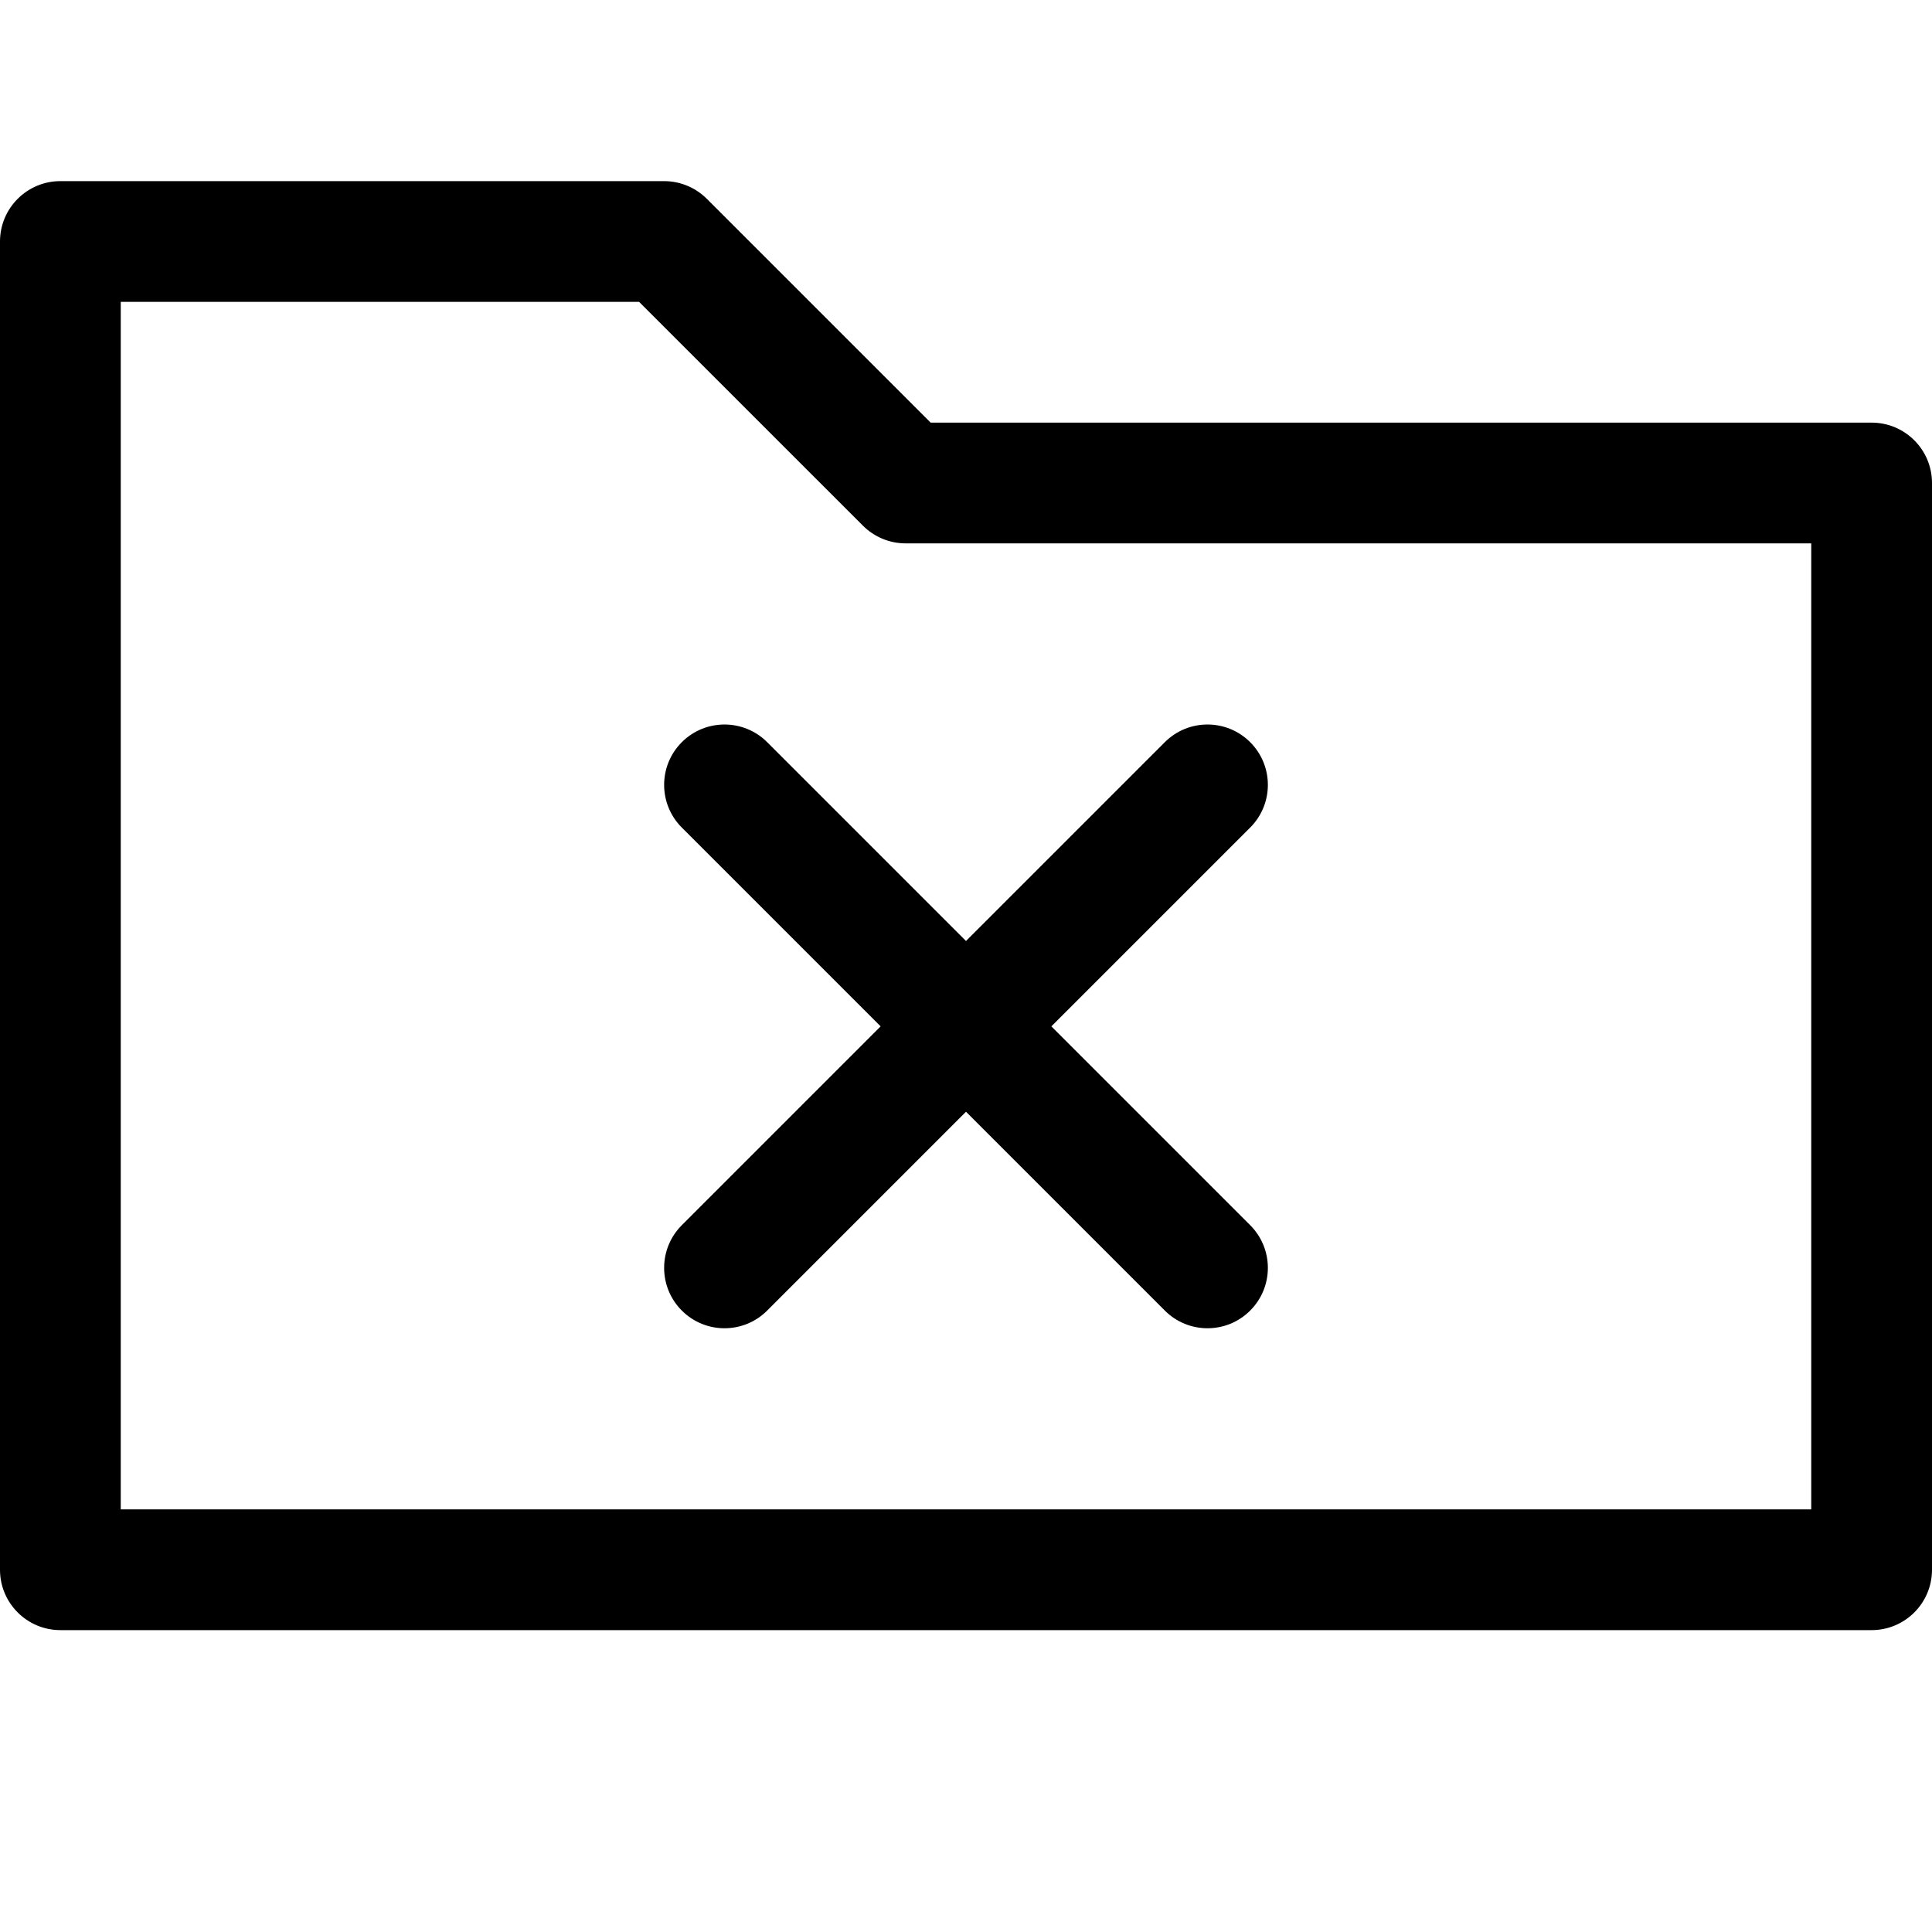 <?xml version="1.0" encoding="utf-8"?>
<!-- Uploaded to: SVG Repo, www.svgrepo.com, Generator: SVG Repo Mixer Tools -->
<!DOCTYPE svg PUBLIC "-//W3C//DTD SVG 1.1//EN" "http://www.w3.org/Graphics/SVG/1.1/DTD/svg11.dtd">
<svg fill="#000000" version="1.1" id="Ebene_1" xmlns="http://www.w3.org/2000/svg" xmlns:xlink="http://www.w3.org/1999/xlink" 
	 width="800px" height="800px" viewBox="0 0 64 64" enable-background="new 0 0 64 64" xml:space="preserve">
<g>
	<path d="M0,52c0,1.104,0.896,2,2,2h60c1.104,0,2-0.896,2-2V16c0-1.104-0.896-2-2-2H30.829l-7.415-7.414C23.039,6.211,22.53,6,22,6
		H2C0.896,6,0,6.896,0,8V52z M4,10h17.171l7.415,7.414C28.961,17.789,29.47,18,30,18h30v32H4V10z"/>
	<path d="M41.414,24.586c-0.78-0.781-2.048-0.781-2.828,0L32,31.172l-6.586-6.586c-0.78-0.781-2.048-0.781-2.828,0
		c-0.781,0.781-0.781,2.047,0,2.828L29.172,34l-6.586,6.586c-0.781,0.781-0.781,2.047,0,2.828C22.976,43.805,23.488,44,24,44
		s1.024-0.195,1.414-0.586L32,36.828l6.586,6.586C38.976,43.805,39.488,44,40,44s1.024-0.195,1.414-0.586
		c0.781-0.781,0.781-2.047,0-2.828L34.828,34l6.586-6.586C42.195,26.633,42.195,25.367,41.414,24.586z"/>
</g>
</svg>